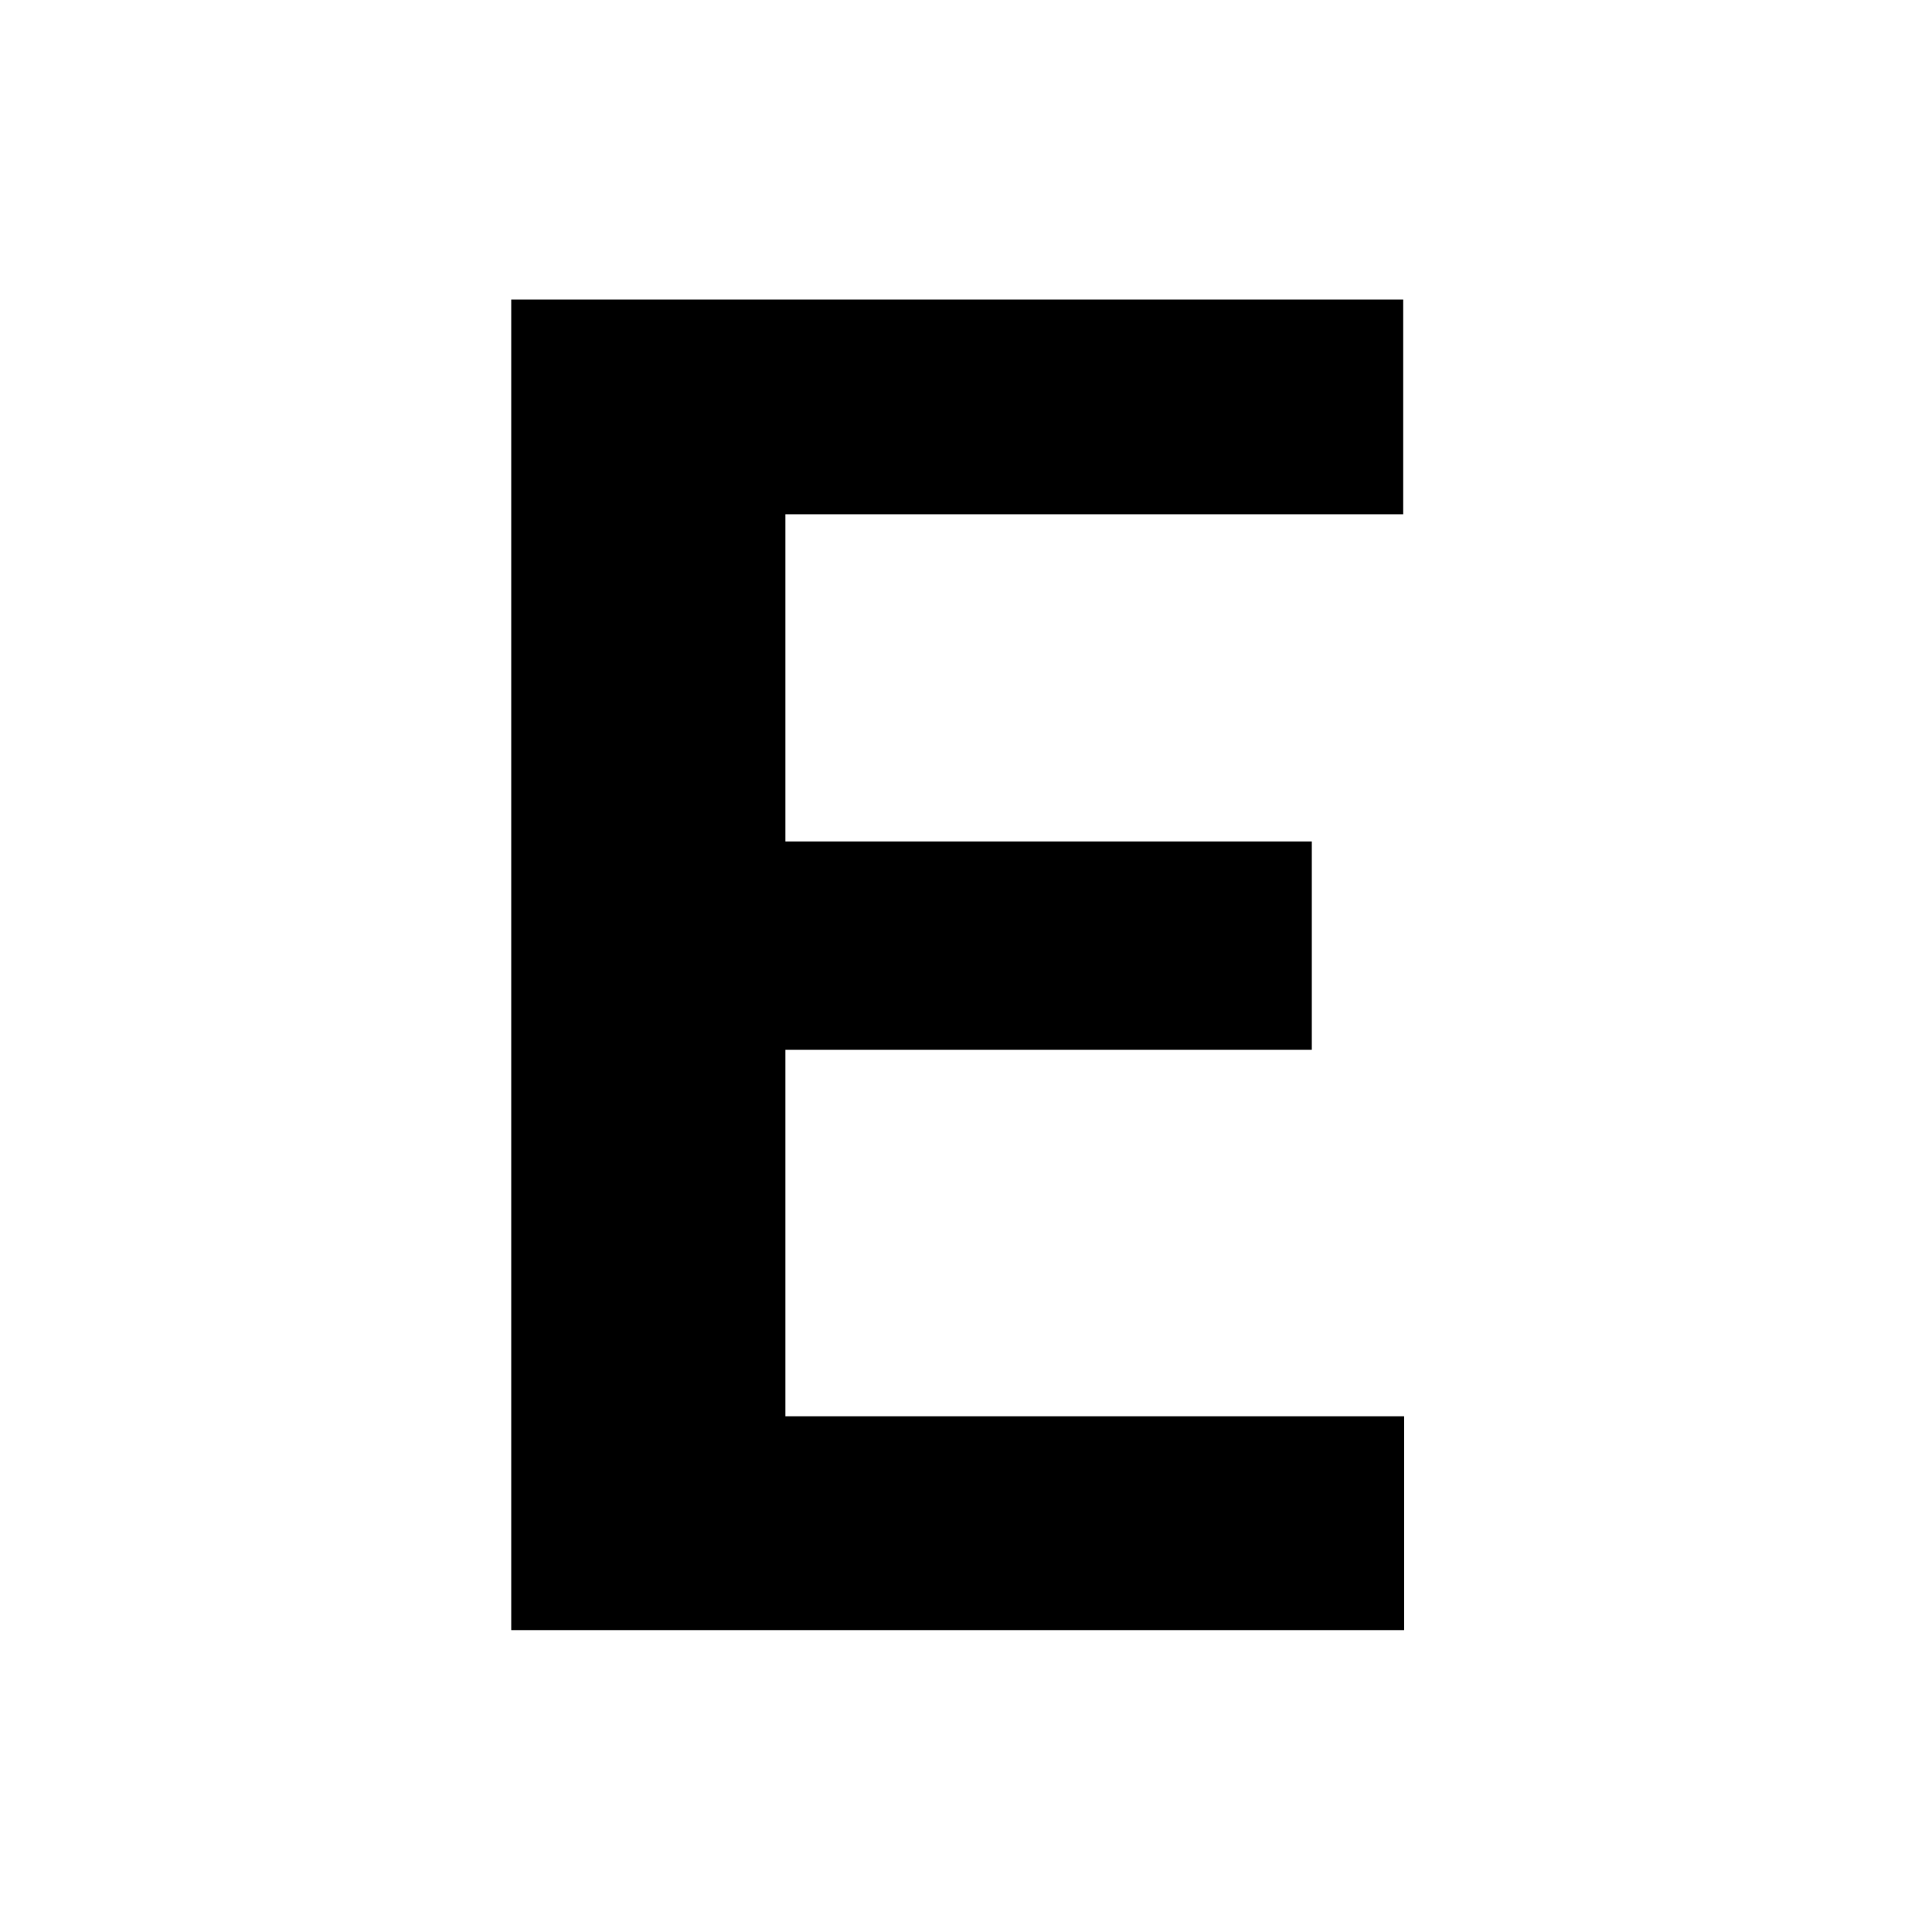 <svg width="128" height="128" viewBox="0 0 128 128" fill="none" xmlns="http://www.w3.org/2000/svg">
<rect width="128" height="128" fill="white"/>
<path d="M93.025 93.832V108H46.102V93.832H93.025ZM52.035 19.844V108H33.871V19.844H52.035ZM86.91 55.748V69.553H46.102V55.748H86.91ZM92.965 19.844V34.072H46.102V19.844H92.965Z" fill="black"/>
</svg>
